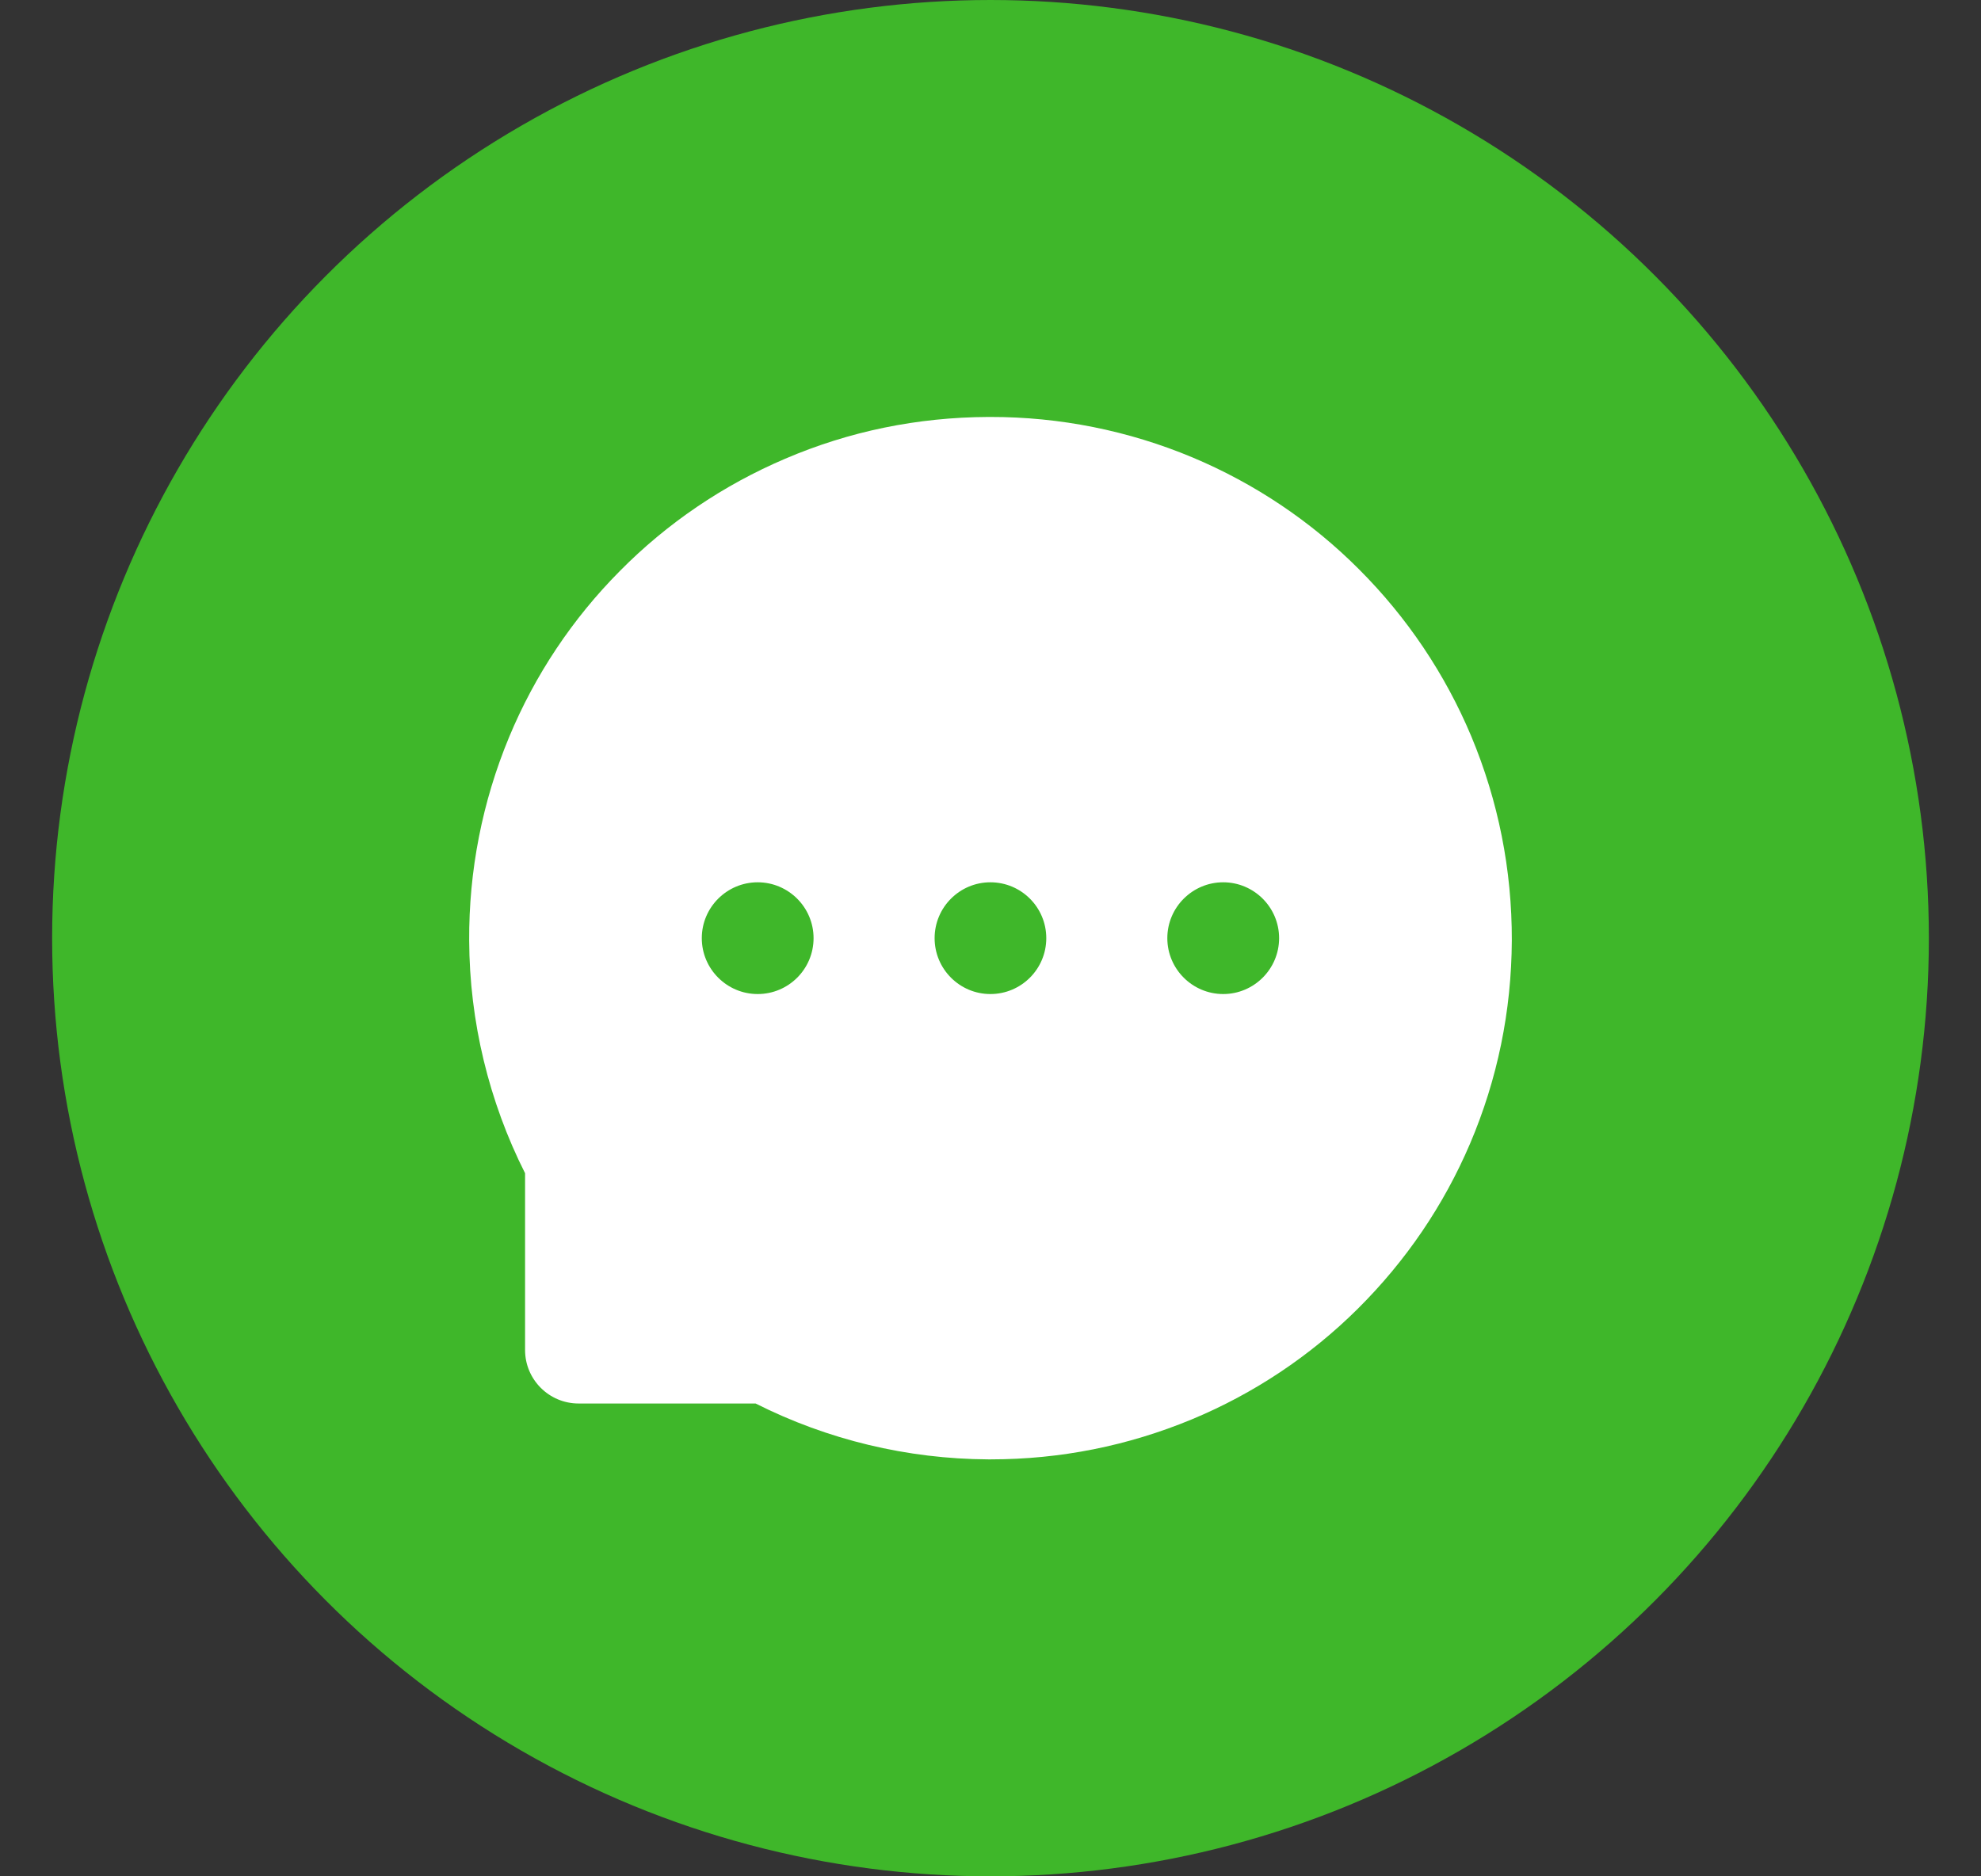 <svg xmlns="http://www.w3.org/2000/svg" fill="none" viewBox="0 0 19 18" height="18" width="19">
<rect x="0" y="0" width="19" height="18" fill="#333333" stroke="none"/>
<circle fill="#3FB72A" r="9" cy="9" cx="9.5"></circle>
<path fill="white" d="M14.111 7.063C13.86 6.465 13.495 5.922 13.036 5.463C12.579 5.004 12.035 4.639 11.437 4.388C10.823 4.131 10.165 3.999 9.499 4H9.477C8.8 4.003 8.146 4.137 7.53 4.401C6.937 4.654 6.398 5.019 5.945 5.478C5.491 5.935 5.13 6.476 4.883 7.071C4.626 7.69 4.496 8.354 4.5 9.023C4.503 9.798 4.689 10.567 5.036 11.255V12.951C5.036 13.234 5.266 13.464 5.549 13.464H7.247C7.939 13.813 8.703 13.996 9.478 14H9.502C10.171 14 10.818 13.87 11.429 13.617C12.024 13.37 12.566 13.009 13.023 12.555C13.483 12.098 13.846 11.565 14.1 10.97C14.362 10.354 14.497 9.699 14.5 9.022C14.502 8.343 14.37 7.683 14.111 7.063ZM7.267 9.536C6.972 9.536 6.731 9.296 6.731 9C6.731 8.704 6.972 8.464 7.267 8.464C7.562 8.464 7.803 8.704 7.803 9C7.803 9.296 7.563 9.536 7.267 9.536ZM9.499 9.536C9.204 9.536 8.964 9.296 8.964 9C8.964 8.704 9.204 8.464 9.499 8.464C9.795 8.464 10.035 8.704 10.035 9C10.035 9.296 9.795 9.536 9.499 9.536ZM11.732 9.536C11.437 9.536 11.196 9.296 11.196 9C11.196 8.704 11.437 8.464 11.732 8.464C12.027 8.464 12.268 8.704 12.268 9C12.268 9.296 12.027 9.536 11.732 9.536Z"></path>
</svg>
